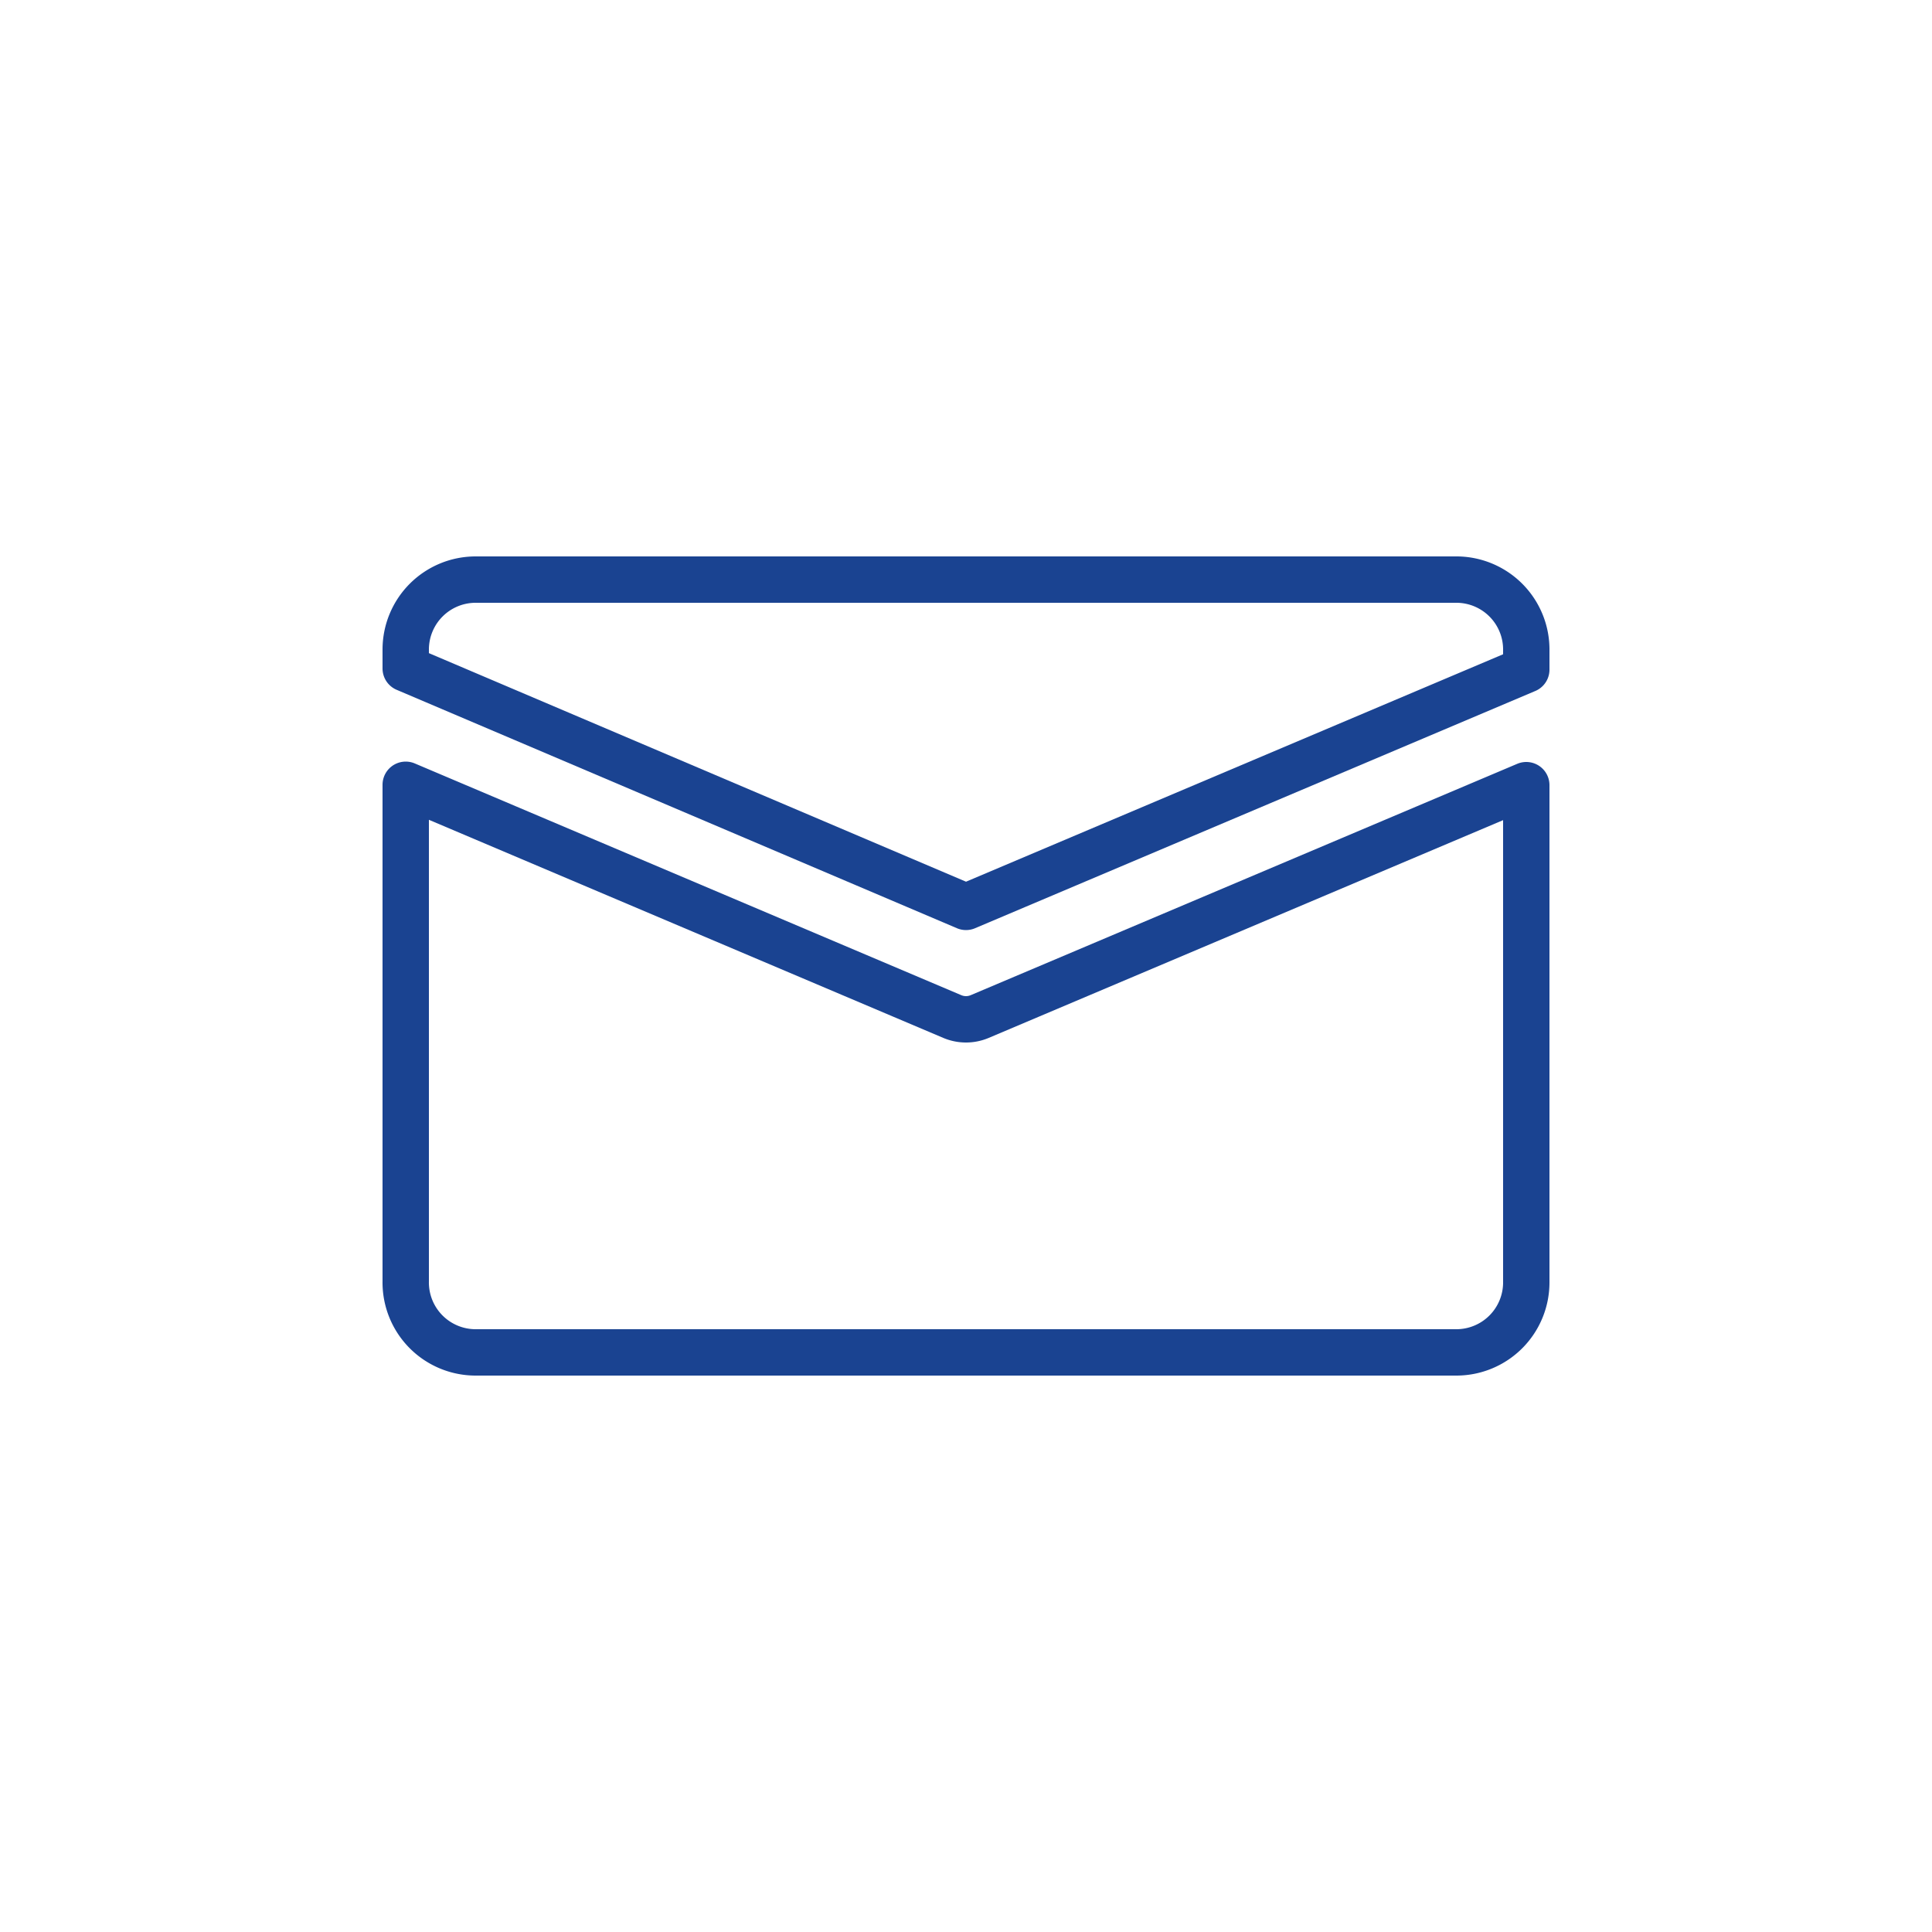 <svg xmlns="http://www.w3.org/2000/svg" viewBox="0 0 50 50"><defs><style>.cls-1{fill:none;stroke:#1a4391;stroke-linecap:round;stroke-linejoin:round;stroke-width:1.2px;}</style></defs><g id="Centrum_pomocy_3mk" data-name="Centrum pomocy 3mk"><g id="Mail"><path class="cls-1" d="M37.69,15H12.31a1.81,1.81,0,0,0-1.81,1.81v.49L25,23.47l14.5-6.14v-.49A1.81,1.81,0,0,0,37.69,15Z"></path><path class="cls-1" d="M25.35,26.31a.91.91,0,0,1-.7,0l-14.15-6V33.16A1.81,1.81,0,0,0,12.31,35H37.69a1.81,1.81,0,0,0,1.81-1.81V20.32Z"></path></g></g></svg>